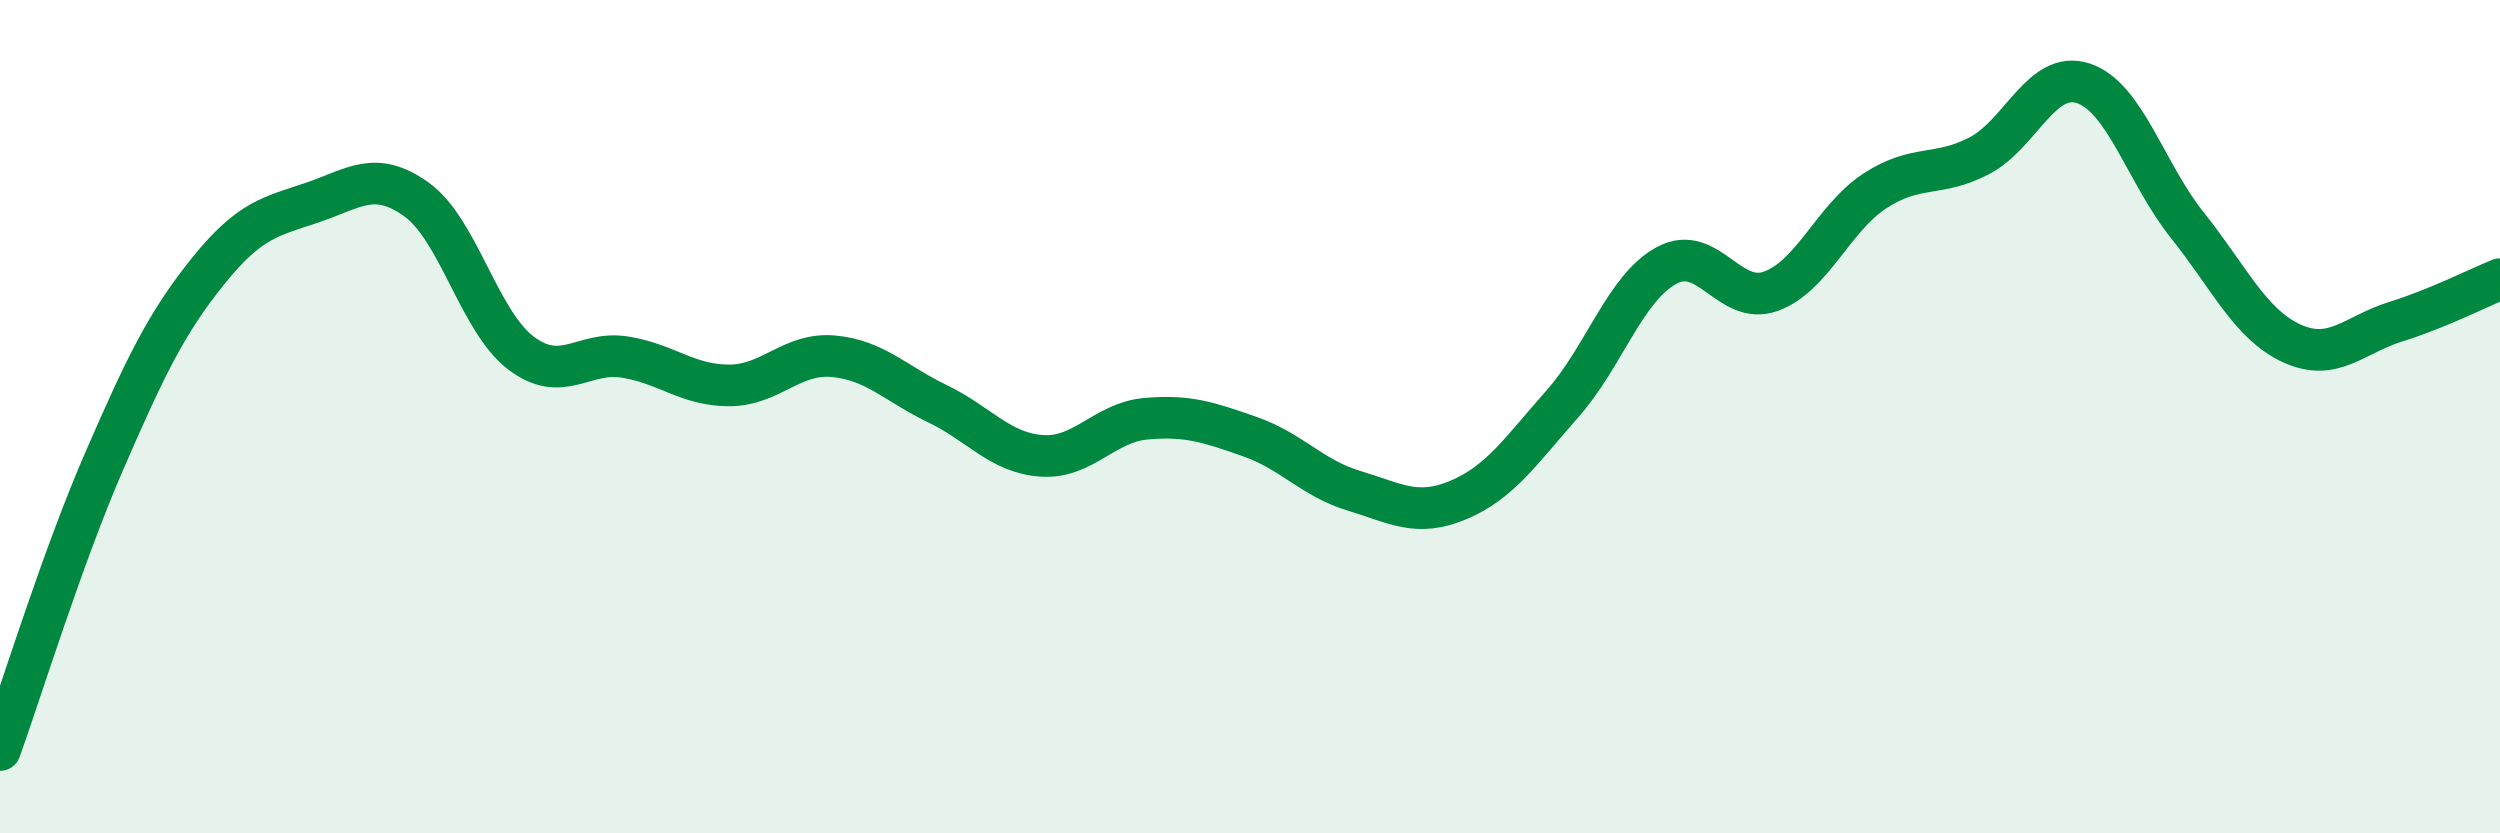 
    <svg width="60" height="20" viewBox="0 0 60 20" xmlns="http://www.w3.org/2000/svg">
      <path
        d="M 0,18 C 0.5,16.61 1.5,13.37 2.5,11.07 C 3.5,8.77 4,7.74 5,6.5 C 6,5.26 6.5,5.2 7.5,4.86 C 8.5,4.52 9,4.07 10,4.79 C 11,5.51 11.5,7.71 12.5,8.47 C 13.5,9.23 14,8.41 15,8.57 C 16,8.73 16.5,9.25 17.5,9.25 C 18.5,9.25 19,8.46 20,8.55 C 21,8.64 21.5,9.21 22.5,9.69 C 23.5,10.17 24,10.87 25,10.94 C 26,11.01 26.5,10.14 27.5,10.05 C 28.5,9.96 29,10.13 30,10.48 C 31,10.83 31.5,11.48 32.5,11.78 C 33.5,12.08 34,12.42 35,12 C 36,11.58 36.5,10.82 37.5,9.69 C 38.5,8.56 39,6.91 40,6.37 C 41,5.83 41.5,7.35 42.5,6.99 C 43.5,6.63 44,5.23 45,4.58 C 46,3.93 46.5,4.26 47.5,3.74 C 48.5,3.22 49,1.67 50,2 C 51,2.33 51.5,4.16 52.5,5.41 C 53.5,6.66 54,7.78 55,8.24 C 56,8.7 56.5,8.03 57.5,7.72 C 58.5,7.41 59.5,6.9 60,6.7L60 20L0 20Z"
        fill="#008740"
        opacity="0.1"
        stroke-linecap="round"
        stroke-linejoin="round"
      />
      <path
        d="M 0,18 C 0.5,16.61 1.5,13.37 2.5,11.07 C 3.5,8.77 4,7.74 5,6.5 C 6,5.26 6.5,5.2 7.5,4.86 C 8.5,4.52 9,4.07 10,4.79 C 11,5.51 11.5,7.71 12.5,8.47 C 13.5,9.23 14,8.41 15,8.57 C 16,8.73 16.5,9.25 17.5,9.25 C 18.5,9.25 19,8.46 20,8.55 C 21,8.64 21.5,9.21 22.5,9.69 C 23.5,10.17 24,10.87 25,10.94 C 26,11.01 26.5,10.14 27.5,10.05 C 28.5,9.96 29,10.13 30,10.48 C 31,10.83 31.5,11.48 32.5,11.78 C 33.5,12.08 34,12.42 35,12 C 36,11.58 36.5,10.82 37.5,9.69 C 38.5,8.56 39,6.91 40,6.37 C 41,5.83 41.5,7.35 42.5,6.99 C 43.5,6.63 44,5.23 45,4.58 C 46,3.93 46.5,4.26 47.5,3.74 C 48.5,3.22 49,1.67 50,2 C 51,2.33 51.5,4.16 52.5,5.41 C 53.5,6.66 54,7.78 55,8.24 C 56,8.7 56.5,8.03 57.5,7.72 C 58.5,7.41 59.5,6.9 60,6.7"
        stroke="#008740"
        stroke-width="1"
        fill="none"
        stroke-linecap="round"
        stroke-linejoin="round"
      />
    </svg>
  